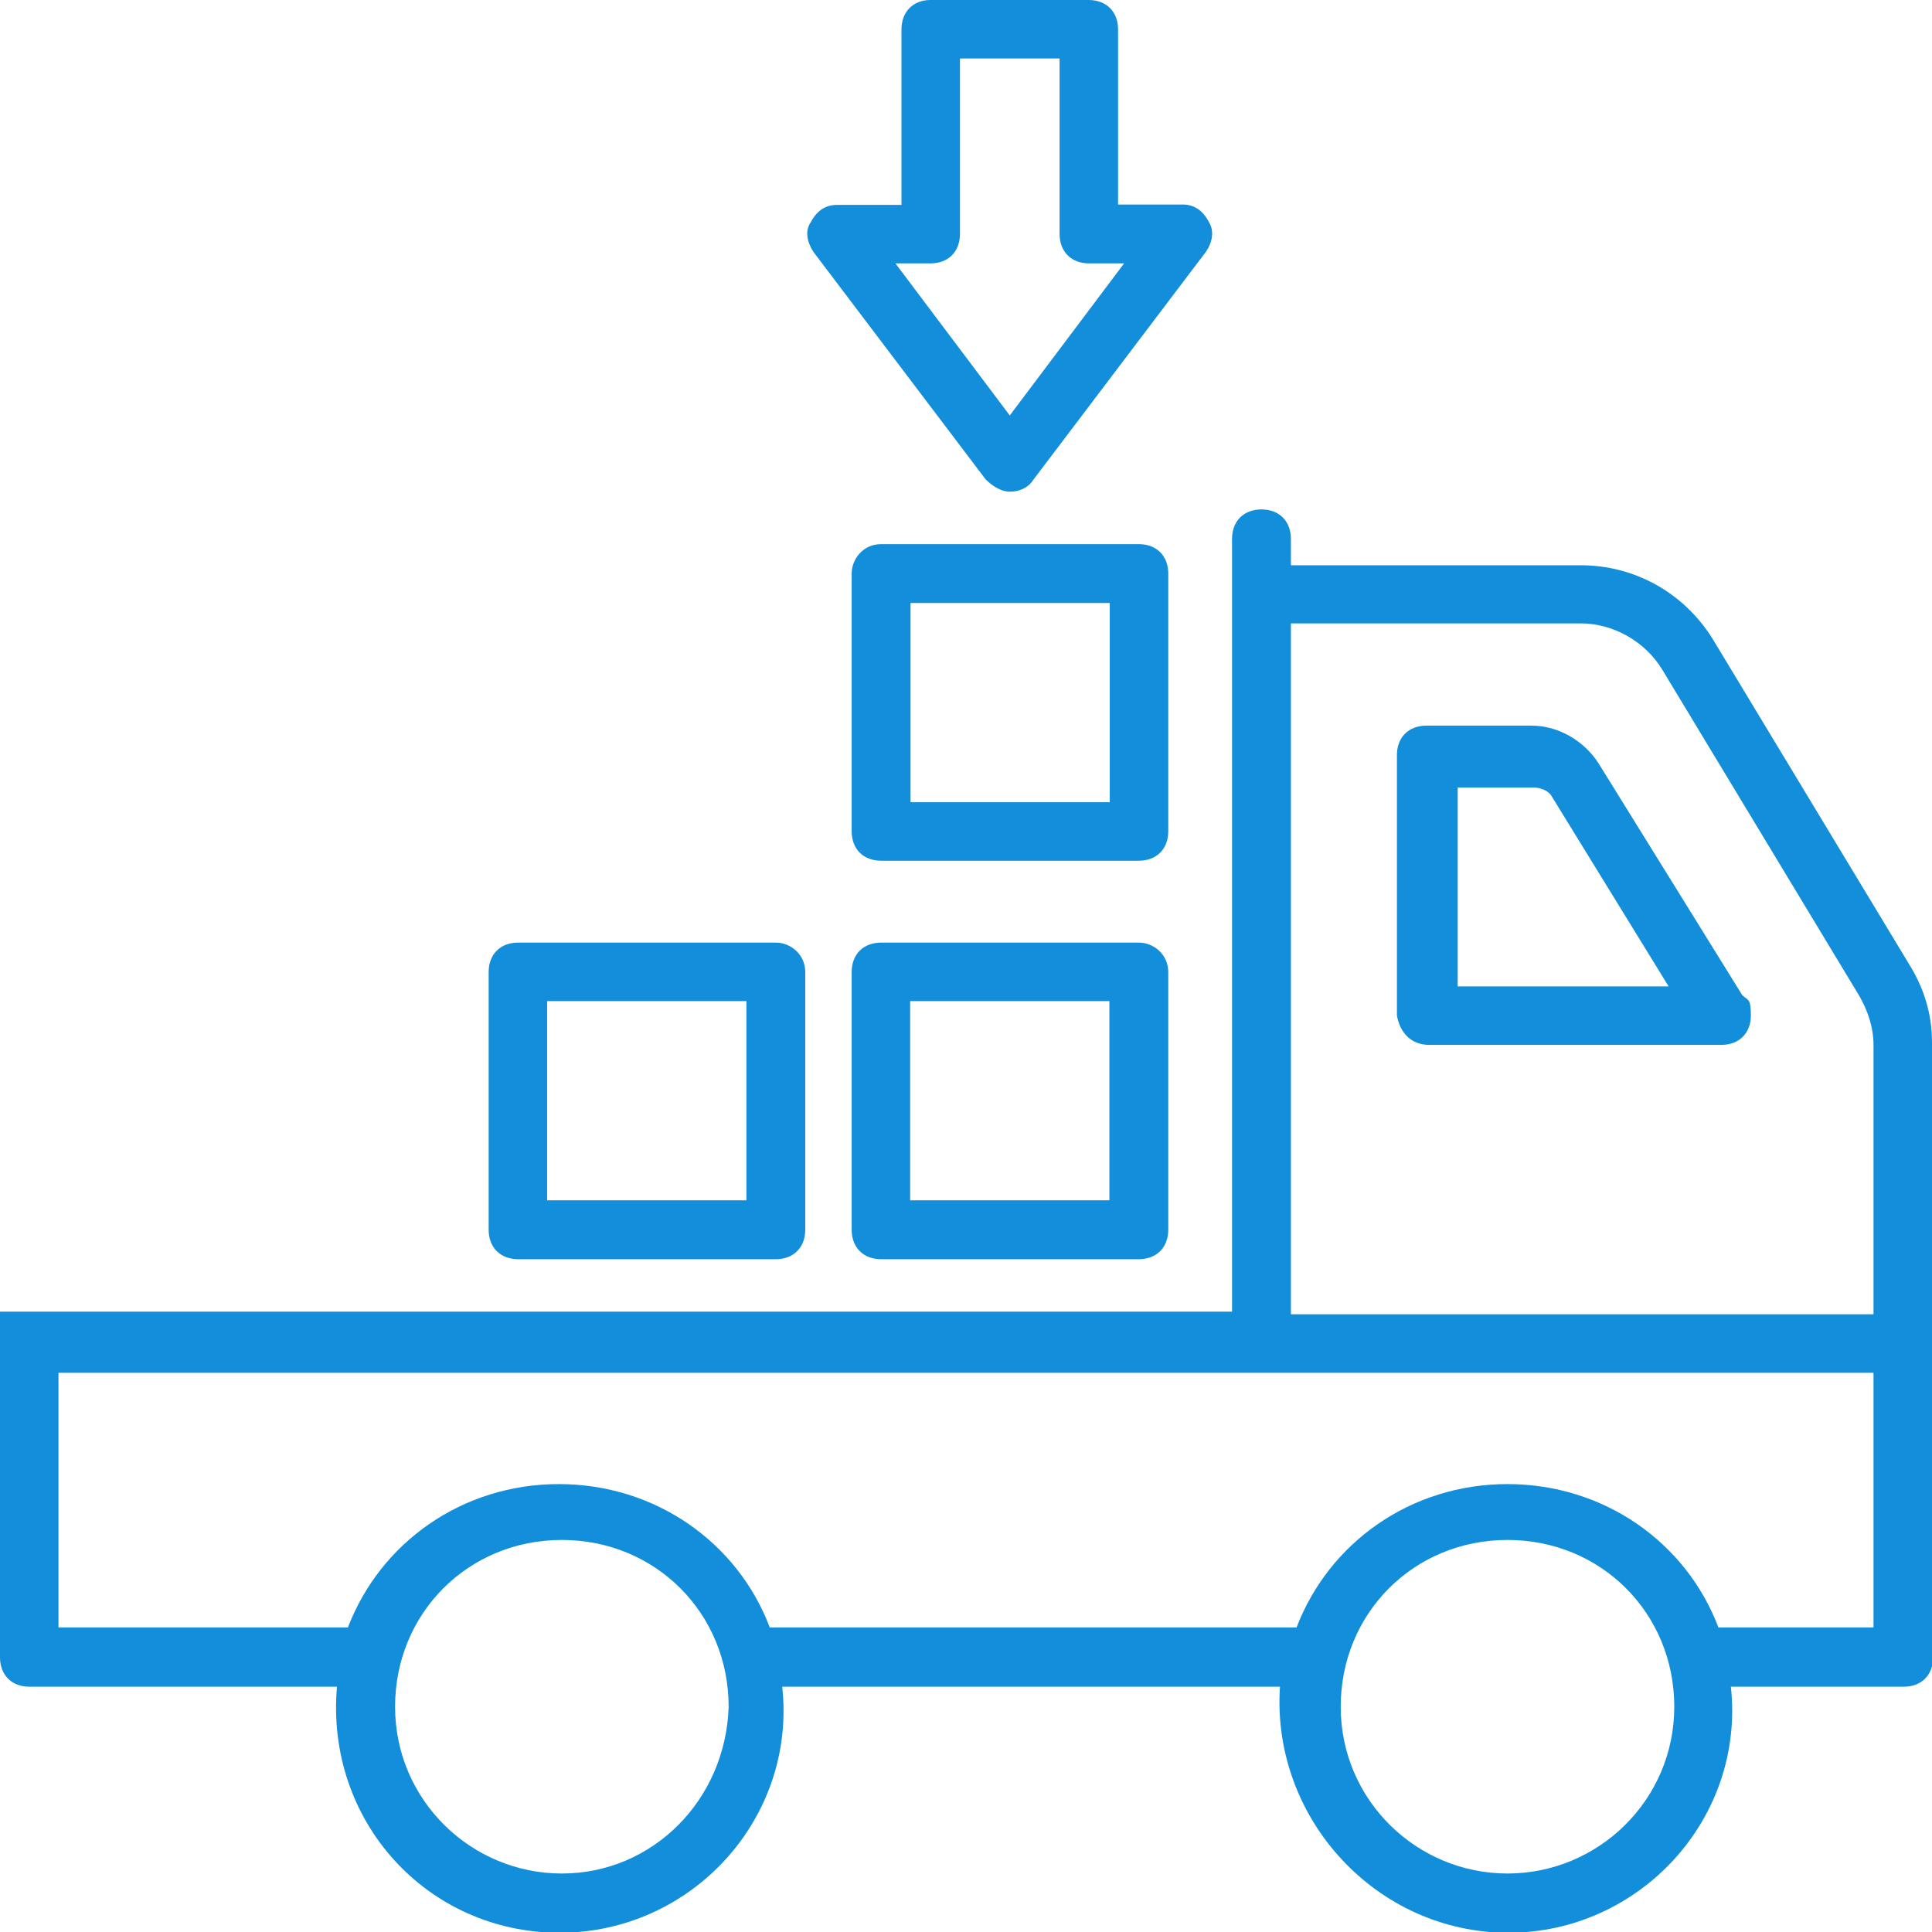 <?xml version="1.0" encoding="UTF-8"?>
<svg xmlns="http://www.w3.org/2000/svg" version="1.1" viewBox="0 0 512 512">
  <defs>
    <style>
      .cls-1 {
        fill: #128eda;
      }
    </style>
  </defs>
  <!-- Generator: Adobe Illustrator 28.7.2, SVG Export Plug-In . SVG Version: 1.2.0 Build 154)  -->
  <g>
    <g id="Layer_1">
      <path class="cls-1" d="M512,276.2c0-7.8-2.3-14.7-6.2-20.9l-52-86.1c-7.8-12.4-20.9-19.4-34.9-19.4h-76.8v-7c0-4.7-3.1-7.8-7.8-7.8s-7.8,3.1-7.8,7.8v204.8H0v91.6c0,4.7,3.1,7.8,7.8,7.8h81.5c-3.1,35.7,24,65.2,59,65.2s62.8-30.3,59-65.2h131.9c-2.3,34.9,25.6,65.2,60.5,65.2s62.8-30.3,59-65.2h45.8c4.7,0,7.8-3.1,7.8-7.8v-162.9h-.3ZM148.9,496.5c-24,0-44.2-19.4-44.2-44.2s19.4-44.2,44.2-44.2,44.2,19.4,44.2,44.2c-.8,24.8-20.2,44.2-44.2,44.2ZM399.5,496.5c-24,0-44.2-19.4-44.2-44.2s19.4-44.2,44.2-44.2,44.2,19.4,44.2,44.2-20.2,44.2-44.2,44.2ZM496.5,431.3h-41.1c-8.5-22.5-30.3-38-55.9-38s-47.3,15.5-55.9,38h-139.6c-8.5-22.5-30.3-38-55.9-38s-47.3,15.5-55.9,38H15.5v-67.5h481v67.5ZM496.5,348.3h-154.4v-183.1h76.8c8.5,0,17.1,4.7,21.7,12.4l52,86.1c2.3,3.9,3.9,8.5,3.9,13.2v71.4h0Z"/>
      <path class="cls-1" d="M378.6,276.9h77.6c4.7,0,7.8-3.1,7.8-7.8s-.8-3.9-2.3-5.4l-38-61.3c-3.9-6.2-10.9-10.1-17.8-10.1h-27.9c-4.7,0-7.8,3.1-7.8,7.8v69c.8,4.7,3.9,7.8,8.5,7.8h-.1ZM386.3,208.7h20.2c1.6,0,3.9.8,4.7,2.3l31,50.4h-55.9v-52.8h0Z"/>
      <path class="cls-1" d="M205.6,249.8h-68.3c-4.7,0-7.8,3.1-7.8,7.8v68.3c0,4.7,3.1,7.8,7.8,7.8h68.3c4.7,0,7.8-3.1,7.8-7.8v-68.3c0-4.7-3.9-7.8-7.8-7.8h0ZM197.8,318.1h-52.8v-52.8h52.8v52.8Z"/>
      <path class="cls-1" d="M301.8,249.8h-68.3c-4.7,0-7.8,3.1-7.8,7.8v68.3c0,4.7,3.1,7.8,7.8,7.8h68.3c4.7,0,7.8-3.1,7.8-7.8v-68.3c0-4.7-3.9-7.8-7.8-7.8h0ZM294,318.1h-52.8v-52.8h52.8v52.8Z"/>
      <path class="cls-1" d="M225.7,152v68.3c0,4.7,3.1,7.8,7.8,7.8h68.3c4.7,0,7.8-3.1,7.8-7.8v-68.3c0-4.7-3.1-7.8-7.8-7.8h-68.3c-4.7,0-7.8,3.9-7.8,7.8h0ZM241.3,159.8h52.8v52.8h-52.8v-52.8Z"/>
      <path class="cls-1" d="M261.4,127.2c1.6,1.6,3.9,3.1,6.2,3.1s4.7-.8,6.2-3.1l45.8-60.5c1.6-2.3,2.3-5.4.8-7.8-1.6-3.1-3.9-4.7-7-4.7h-17.1V7.8c0-4.7-3.1-7.8-7.8-7.8h-41.9c-4.6,0-7.7,3.1-7.7,7.8v46.5h-17.1c-3.1,0-5.4,1.6-7,4.7-1.6,2.3-.8,5.4.8,7.8l45.8,60.5h0ZM246.6,69.8c4.7,0,7.8-3.1,7.8-7.8V15.5h26.4v46.5c0,4.7,3.1,7.8,7.8,7.8h9.3l-30.3,40.3-30.3-40.3h9.3Z"/>
      <polyline class="cls-1" points="0 347.6 15.5 347.6 25.5 347.6"/>
    </g>
  </g>
</svg>